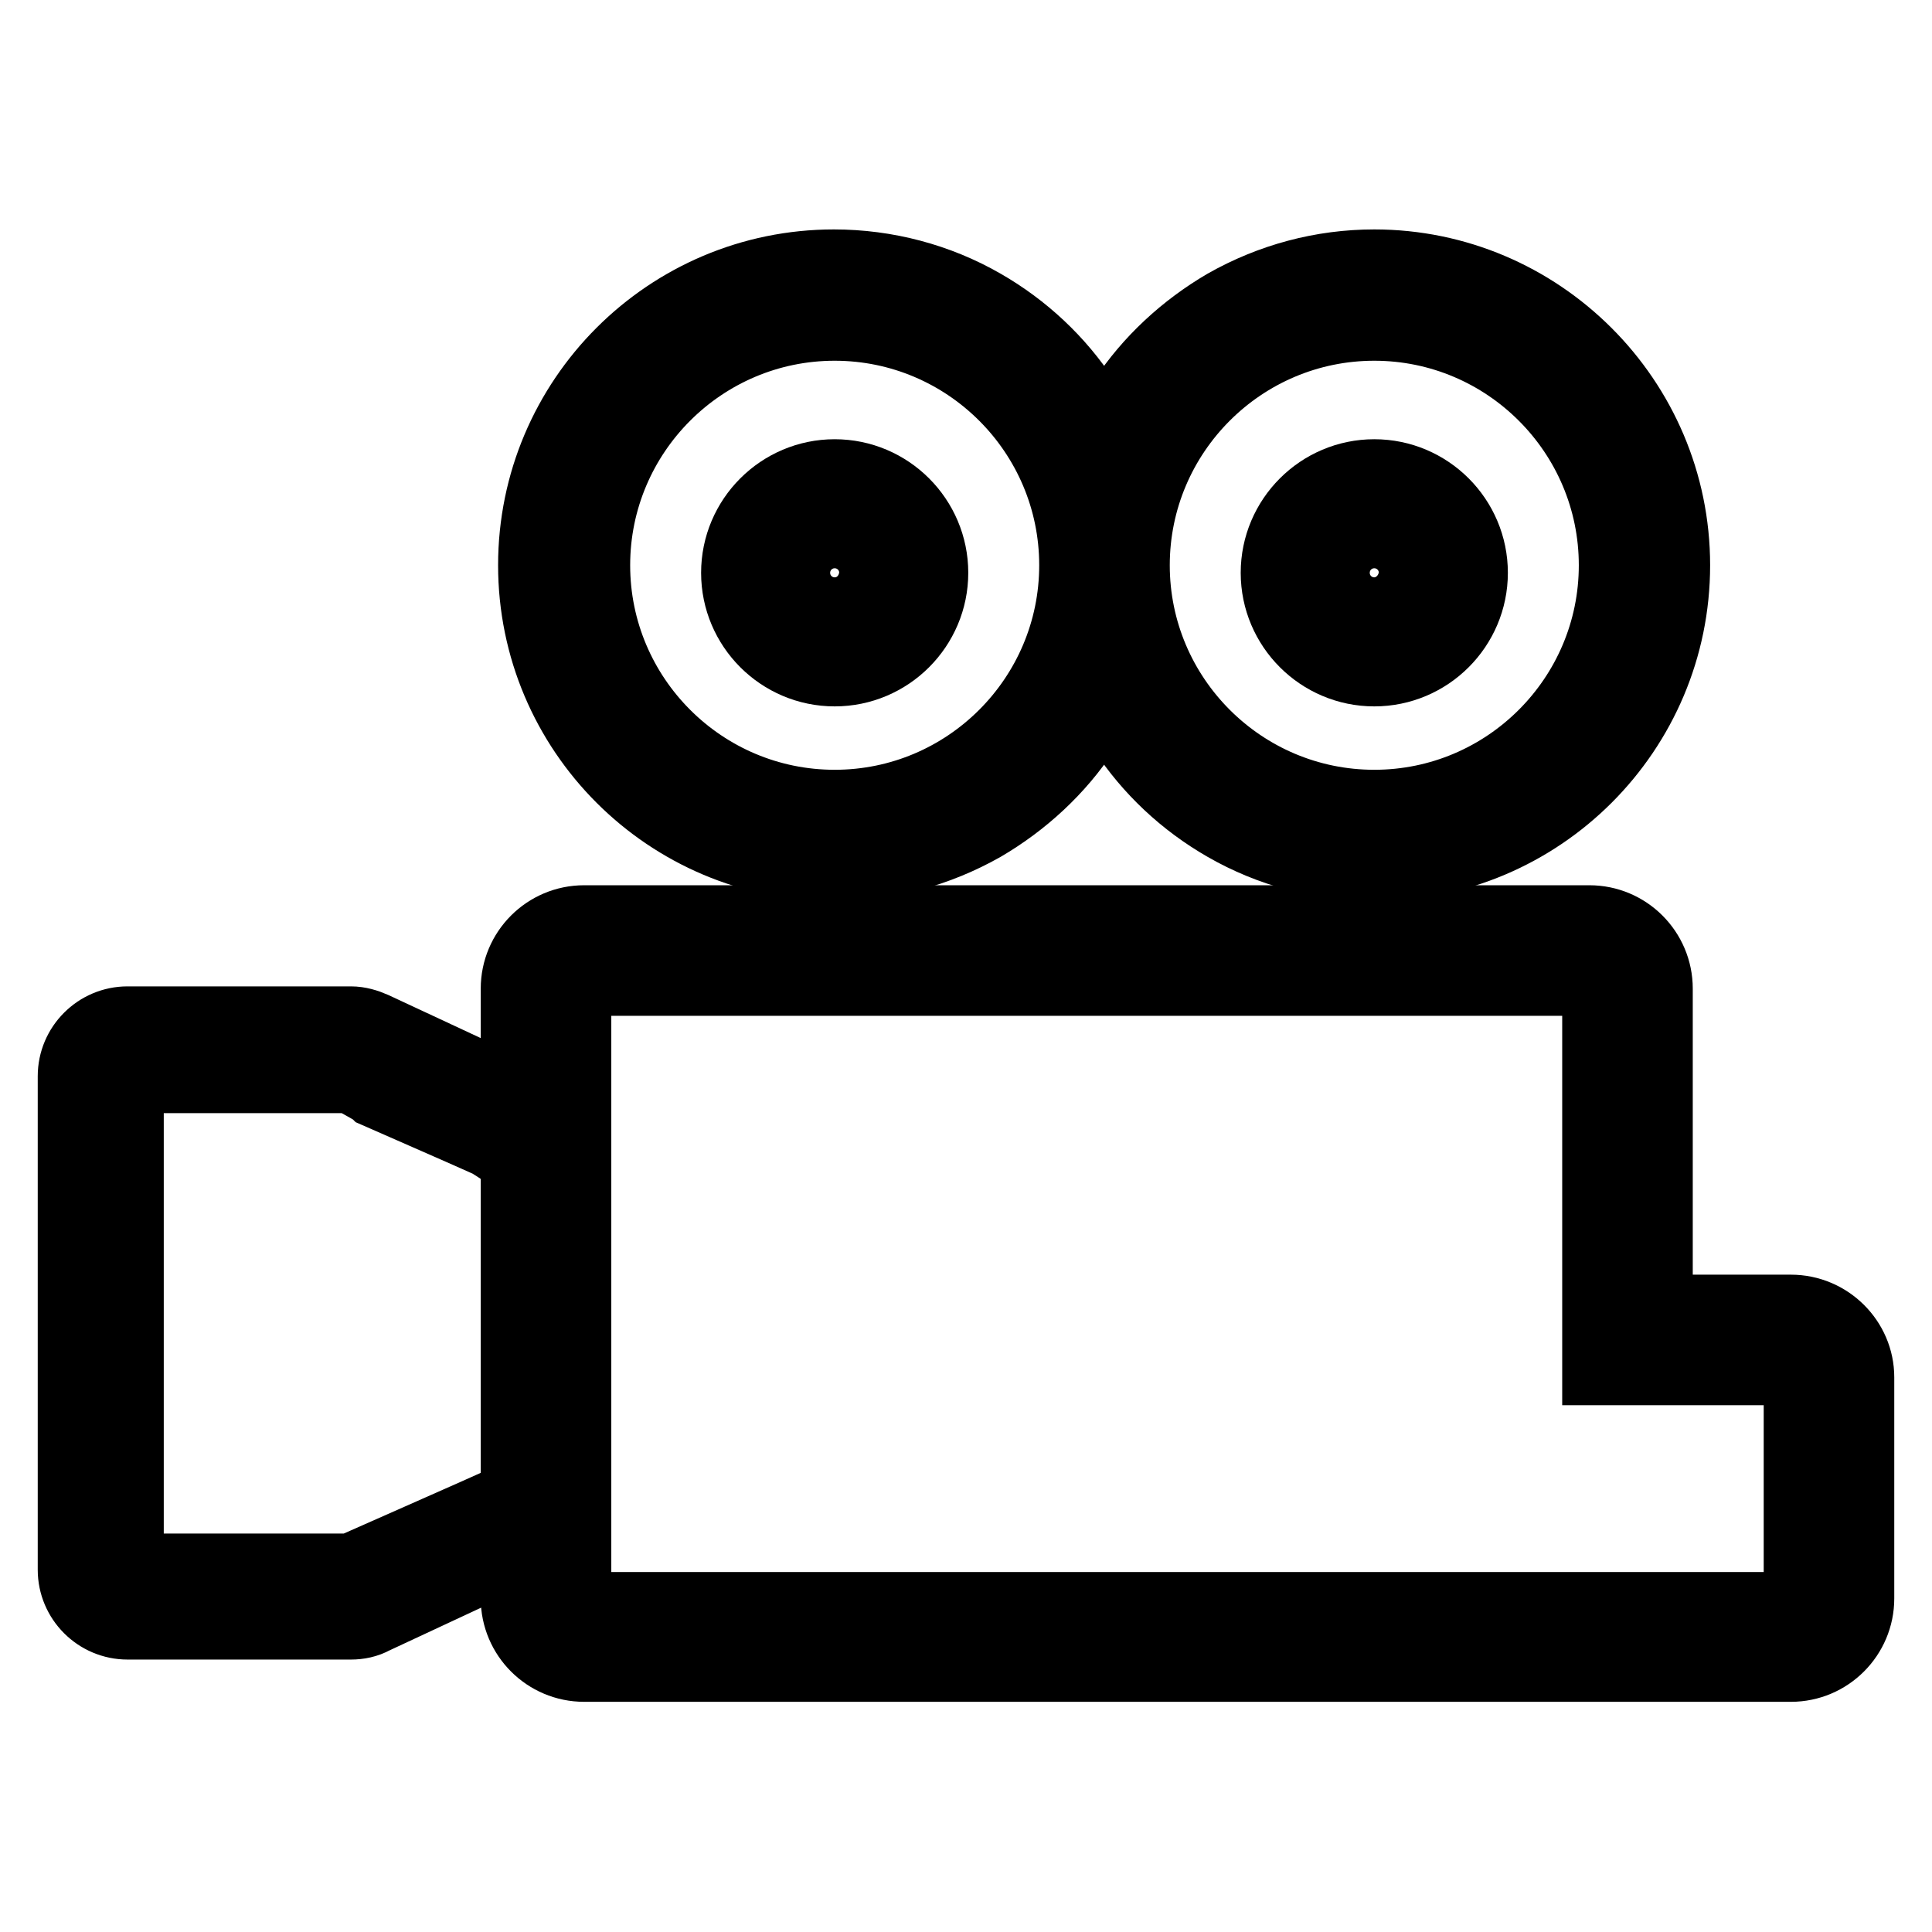 <?xml version="1.0" encoding="utf-8"?>
<!-- Svg Vector Icons : http://www.onlinewebfonts.com/icon -->
<!DOCTYPE svg PUBLIC "-//W3C//DTD SVG 1.1//EN" "http://www.w3.org/Graphics/SVG/1.1/DTD/svg11.dtd">
<svg version="1.1" xmlns="http://www.w3.org/2000/svg" xmlns:xlink="http://www.w3.org/1999/xlink" x="0px" y="0px" viewBox="0 0 256 256" enable-background="new 0 0 256 256" xml:space="preserve">
<g><g><path stroke-width="10" fill-opacity="0" stroke="#000000"  d="M237.3,173.9h-18v-42.9c0-4.8-3.9-8.7-8.7-8.7H77.4c-4.8,0-8.7,3.9-8.7,8.7v11.8v2.6l-19.3-9c-0.9-0.4-1.9-0.7-2.9-0.7H16.9c-3.8,0-6.9,3.1-6.9,6.9V208c0,3.8,3.1,6.9,6.9,6.9h29.6c1,0,2-0.2,2.9-0.7l19.3-9v6.6c0,4.8,3.9,8.7,8.7,8.7h159.9c4.8,0,8.7-3.9,8.7-8.7v-29.3C246,177.8,242.1,173.9,237.3,173.9z M46.6,208.2C46.5,208.2,46.5,208.3,46.6,208.2l-29.7,0c-0.1,0-0.2-0.1-0.2-0.2v-65.3c0-0.1,0.1-0.2,0.2-0.2h29.6c0,0,0.1,0,0.1,0c0.3,0.2,3.1,1.7,3.3,1.9l0.1,0.1H50c0.9,0.4,11,4.8,15,6.6c1.3,0.8,2.7,1.8,3.7,2.4v42.2v2.7C63.2,200.9,46.8,208.1,46.6,208.2z M238.7,213.3H76v-83.7h136v51.6h26.7V213.3z"/><path stroke-width="10" fill-opacity="0" stroke="#000000"  d="M110.6,63.2c-7,0-12.7,5.7-12.7,12.7c0,7,5.7,12.7,12.7,12.7s12.7-5.7,12.7-12.7C123.3,68.9,117.6,63.2,110.6,63.2z M110.6,81.5c-3.1,0-5.6-2.5-5.6-5.6c0-3.1,2.5-5.6,5.6-5.6s5.6,2.5,5.6,5.6C116.1,79,113.7,81.5,110.6,81.5z"/><path stroke-width="10" fill-opacity="0" stroke="#000000"  d="M182.1,63.2c-7,0-12.7,5.7-12.7,12.7c0,7,5.7,12.7,12.7,12.7s12.7-5.7,12.7-12.7C194.8,68.9,189.1,63.2,182.1,63.2z M182.1,81.5c-3.1,0-5.6-2.5-5.6-5.6c0-3.1,2.5-5.6,5.6-5.6s5.6,2.5,5.6,5.6C187.6,79,185.1,81.5,182.1,81.5z"/><path stroke-width="10" fill-opacity="0" stroke="#000000"  d="M182.1,35.4c-6.9,0-13.6,1.8-19.6,5.2c-5.3,3.1-10,7.4-13.4,12.6l-2.8,4.2l-2.8-4.2c-3.4-5.2-8-9.5-13.4-12.6c-5.9-3.4-12.7-5.2-19.6-5.2c-21.8,0-39.5,17.7-39.5,39.5c0,21.8,17.7,39.5,39.5,39.5c6.9,0,13.6-1.8,19.6-5.2c5.3-3.1,10-7.4,13.4-12.6l2.8-4.2l2.8,4.2c3.4,5.2,8,9.5,13.4,12.6c5.9,3.4,12.7,5.2,19.6,5.2c21.8,0,39.5-17.7,39.5-39.5C221.6,53.1,203.8,35.4,182.1,35.4z M110.6,107c-17.7,0-32.1-14.4-32.1-32.1c0-17.7,14.4-32.1,32.1-32.1c17.7,0,32.1,14.4,32.1,32.1C142.7,92.6,128.3,107,110.6,107z M182.1,107c-17.7,0-32.1-14.4-32.1-32.1c0-17.7,14.4-32.1,32.1-32.1c17.7,0,32.1,14.4,32.1,32.1C214.2,92.6,199.8,107,182.1,107z"/></g></g>
</svg>